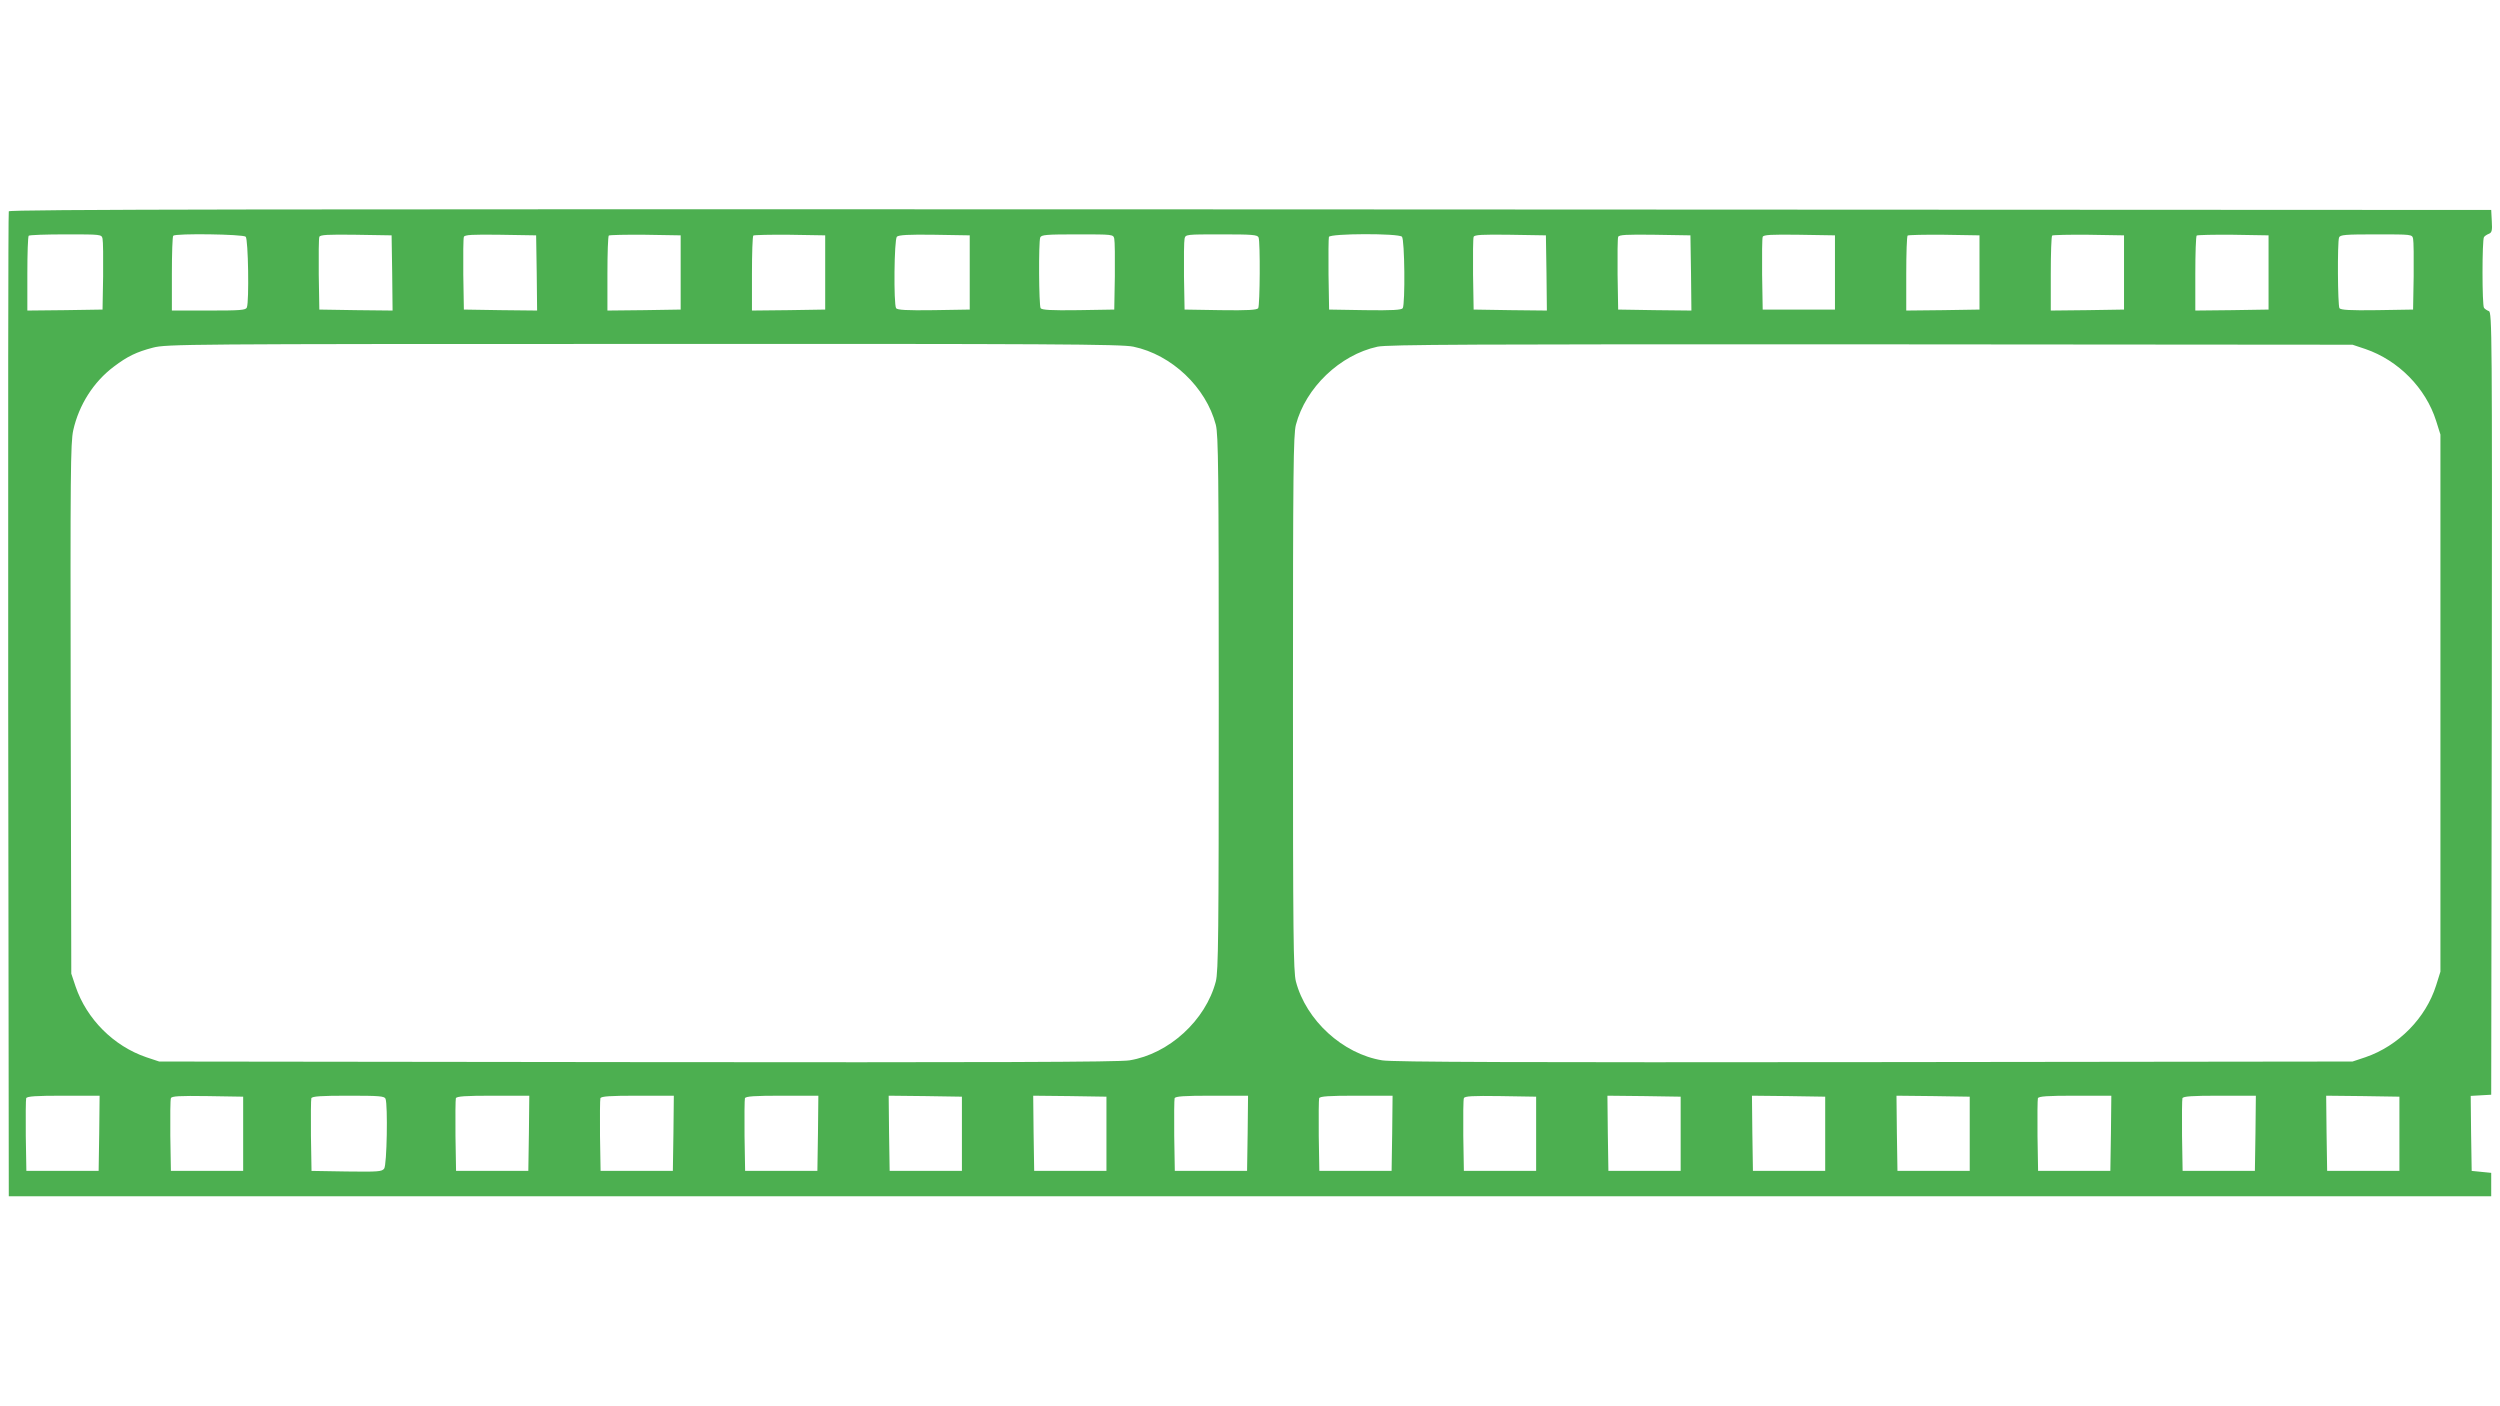 <?xml version="1.0" standalone="no"?>
<!DOCTYPE svg PUBLIC "-//W3C//DTD SVG 20010904//EN"
 "http://www.w3.org/TR/2001/REC-SVG-20010904/DTD/svg10.dtd">
<svg version="1.0" xmlns="http://www.w3.org/2000/svg"
 width="1280pt" height="720pt" viewBox="0 0 1280 720"
 preserveAspectRatio="xMidYMid meet">
<g transform="translate(0,720) scale(0.1,-0.1)"
fill="#4caf50" stroke="none">
<path d="M45 6118 c-3 -7 -4 -1145 -3 -2528 l3 -2515 6355 0 6355 0 0 60 0 60
-50 5 -50 5 -3 192 -2 192 52 3 53 3 3 2003 c2 1900 1 2003 -15 2009 -10 4
-21 11 -25 17 -10 14 -10 348 0 362 4 6 15 13 25 17 15 6 18 16 15 64 l-3 58
-6353 3 c-5077 2 -6354 0 -6357 -10z m480 -140 c3 -13 4 -99 3 -193 l-3 -170
-192 -3 -193 -2 0 188 c0 104 3 192 7 195 3 4 89 7 189 7 182 0 184 0 189 -22z
m733 10 c13 -13 18 -331 6 -362 -5 -14 -32 -16 -195 -16 l-189 0 0 188 c0 104
3 192 7 195 12 13 358 8 371 -5z m750 -186 l2 -192 -187 2 -188 3 -3 180 c-1
98 0 185 3 192 3 11 44 13 187 11 l183 -3 3 -193z m740 0 l2 -192 -187 2 -188
3 -3 180 c-1 98 0 185 3 192 3 11 44 13 187 11 l183 -3 3 -193z m737 3 l0
-190 -187 -3 -188 -2 0 188 c0 104 3 192 7 196 4 3 88 5 187 4 l181 -3 0 -190z
m740 0 l0 -190 -187 -3 -188 -2 0 188 c0 104 3 192 7 196 4 3 88 5 187 4 l181
-3 0 -190z m740 0 l0 -190 -184 -3 c-141 -2 -186 1 -193 10 -13 22 -10 352 4
366 9 9 61 12 193 10 l180 -3 0 -190z m740 173 c3 -13 4 -99 3 -193 l-3 -170
-184 -3 c-141 -2 -186 1 -193 10 -9 15 -11 338 -2 362 5 14 32 16 190 16 182
0 184 0 189 -22z m739 6 c9 -24 7 -347 -2 -362 -7 -9 -52 -12 -193 -10 l-184
3 -3 170 c-1 94 0 180 3 193 5 22 7 22 189 22 158 0 185 -2 190 -16z m734 4
c14 -14 17 -344 4 -366 -7 -9 -52 -12 -193 -10 l-184 3 -3 180 c-1 98 0 185 2
192 7 18 356 19 374 1z m740 -186 l2 -192 -187 2 -188 3 -3 180 c-1 98 0 185
3 192 3 11 44 13 187 11 l183 -3 3 -193z m740 0 l2 -192 -187 2 -188 3 -3 180
c-1 98 0 185 3 192 3 11 44 13 187 11 l183 -3 3 -193z m737 3 l0 -190 -185 0
-185 0 -3 180 c-1 98 0 185 3 192 3 11 44 13 187 11 l183 -3 0 -190z m740 0
l0 -190 -187 -3 -188 -2 0 188 c0 104 3 192 7 196 4 3 88 5 187 4 l181 -3 0
-190z m740 0 l0 -190 -187 -3 -188 -2 0 188 c0 104 3 192 7 196 4 3 88 5 187
4 l181 -3 0 -190z m740 0 l0 -190 -187 -3 -188 -2 0 188 c0 104 3 192 7 196 4
3 88 5 187 4 l181 -3 0 -190z m740 173 c3 -13 4 -99 3 -193 l-3 -170 -184 -3
c-141 -2 -186 1 -193 10 -9 15 -11 338 -2 362 5 14 32 16 190 16 182 0 184 0
189 -22z m-6552 -553 c196 -41 372 -208 422 -400 13 -52 15 -231 15 -1425 0
-1194 -2 -1373 -15 -1425 -52 -199 -240 -371 -442 -404 -50 -9 -725 -11 -2518
-9 l-2450 3 -66 22 c-167 57 -305 195 -362 362 l-22 66 -3 1355 c-2 1208 -1
1363 13 1427 29 130 104 248 208 326 70 53 116 75 200 97 69 18 159 19 2512
19 2080 1 2450 -1 2508 -14z m6308 -12 c169 -58 309 -200 362 -368 l22 -70 0
-1375 0 -1375 -22 -70 c-53 -168 -193 -310 -362 -368 l-66 -22 -2450 -3
c-1793 -2 -2468 0 -2518 9 -202 33 -390 205 -442 404 -13 52 -15 231 -15 1425
0 1194 2 1373 15 1425 50 190 225 358 418 400 51 11 483 13 2527 12 l2465 -2
66 -22z m-11603 -4015 l-3 -193 -185 0 -185 0 -3 180 c-1 98 0 185 2 192 4 10
49 13 191 13 l185 0 -2 -192z m737 -3 l0 -190 -185 0 -185 0 -3 180 c-1 98 0
185 3 192 3 11 44 13 187 11 l183 -3 0 -190z m729 179 c12 -32 7 -339 -7 -357
-11 -16 -32 -17 -192 -15 l-180 3 -3 180 c-1 98 0 185 2 192 4 10 49 13 190
13 158 0 185 -2 190 -16z m734 -176 l-3 -193 -185 0 -185 0 -3 180 c-1 98 0
185 2 192 4 10 49 13 191 13 l185 0 -2 -192z m740 0 l-3 -193 -185 0 -185 0
-3 180 c-1 98 0 185 2 192 4 10 49 13 191 13 l185 0 -2 -192z m740 0 l-3 -193
-185 0 -185 0 -3 180 c-1 98 0 185 2 192 4 10 49 13 191 13 l185 0 -2 -192z
m737 -3 l0 -190 -185 0 -185 0 -3 193 -2 192 187 -2 188 -3 0 -190z m740 0 l0
-190 -185 0 -185 0 -3 193 -2 192 187 -2 188 -3 0 -190z m723 3 l-3 -193 -185
0 -185 0 -3 180 c-1 98 0 185 2 192 4 10 49 13 191 13 l185 0 -2 -192z m740 0
l-3 -193 -185 0 -185 0 -3 180 c-1 98 0 185 2 192 4 10 49 13 191 13 l185 0
-2 -192z m737 -3 l0 -190 -185 0 -185 0 -3 180 c-1 98 0 185 3 192 3 11 44 13
187 11 l183 -3 0 -190z m740 0 l0 -190 -185 0 -185 0 -3 193 -2 192 187 -2
188 -3 0 -190z m740 0 l0 -190 -185 0 -185 0 -3 193 -2 192 187 -2 188 -3 0
-190z m740 0 l0 -190 -185 0 -185 0 -3 193 -2 192 187 -2 188 -3 0 -190z m723
3 l-3 -193 -185 0 -185 0 -3 180 c-1 98 0 185 2 192 4 10 49 13 191 13 l185 0
-2 -192z m740 0 l-3 -193 -185 0 -185 0 -3 180 c-1 98 0 185 2 192 4 10 49 13
191 13 l185 0 -2 -192z m737 -3 l0 -190 -185 0 -185 0 -3 193 -2 192 187 -2
188 -3 0 -190z"/>
</g>
</svg>

